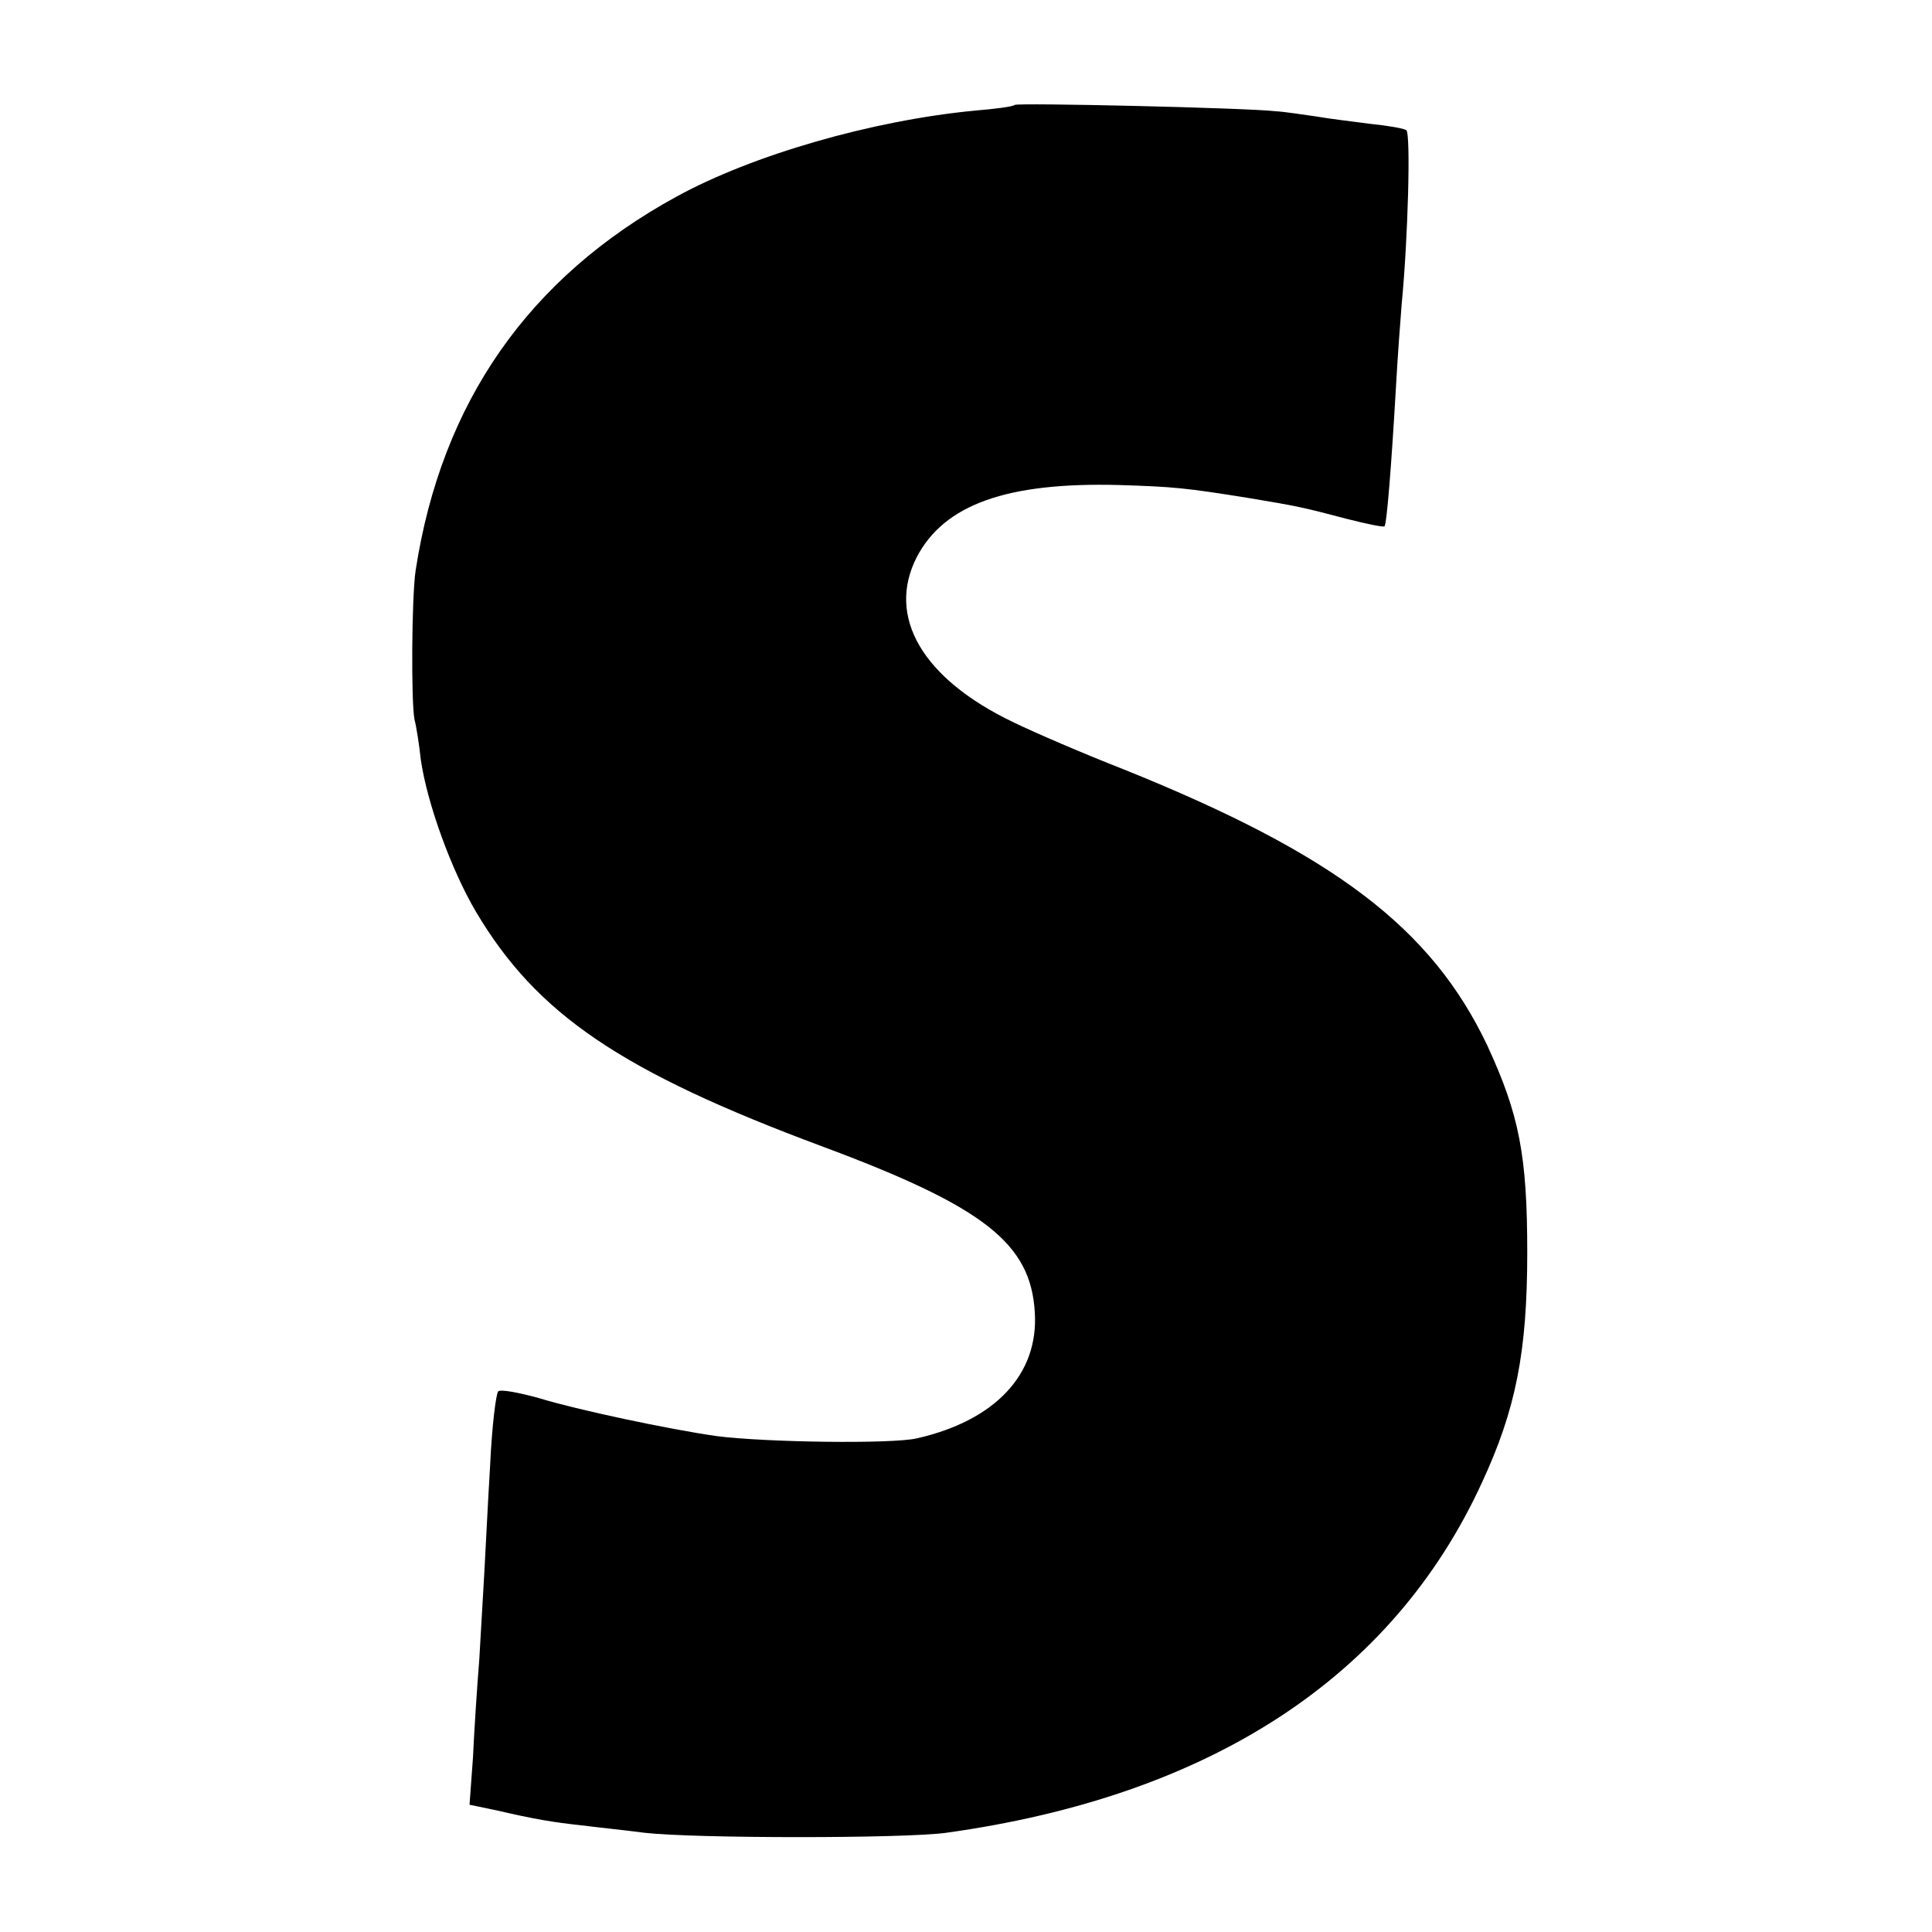 <?xml version="1.0" standalone="no"?>
<!DOCTYPE svg PUBLIC "-//W3C//DTD SVG 20010904//EN"
 "http://www.w3.org/TR/2001/REC-SVG-20010904/DTD/svg10.dtd">
<svg version="1.0" xmlns="http://www.w3.org/2000/svg"
 width="337pt" height="337pt" viewBox="0 0 337 337"
 preserveAspectRatio="xMidYMid meet">
<g transform="translate(0,337) scale(0.1,-0.1)"
fill="#000000" stroke="none">
<path d="M1770 3187 c-3 -3 -34 -7 -70 -10 -178 -17 -387 -77 -520 -150 -258
-141 -410 -359 -455 -652 -7 -46 -8 -230 -2 -260 3 -11 8 -42 11 -70 11 -76
53 -192 96 -265 106 -179 253 -279 605 -410 282 -105 363 -169 370 -289 7
-108 -69 -189 -206 -220 -44 -10 -263 -7 -349 4 -84 12 -244 46 -309 66 -36
10 -68 16 -72 12 -4 -5 -11 -62 -14 -128 -4 -66 -8 -149 -10 -185 -2 -36 -6
-105 -9 -155 -4 -49 -9 -127 -11 -171 l-6 -82 48 -10 c64 -15 100 -21 148 -26
22 -3 72 -8 110 -13 89 -10 452 -10 525 0 461 64 779 271 935 611 59 127 79
228 79 401 0 170 -14 241 -70 362 -97 204 -266 333 -634 481 -69 27 -155 64
-192 82 -159 76 -222 184 -169 288 48 92 157 131 352 126 97 -3 117 -5 229
-23 84 -14 93 -16 169 -36 35 -9 65 -15 66 -13 4 4 12 105 20 243 3 55 8 120
10 145 11 113 16 298 8 303 -4 3 -33 8 -63 11 -30 4 -73 9 -95 13 -22 3 -53 8
-70 9 -53 6 -450 15 -455 11z"/>
</g>
</svg>
